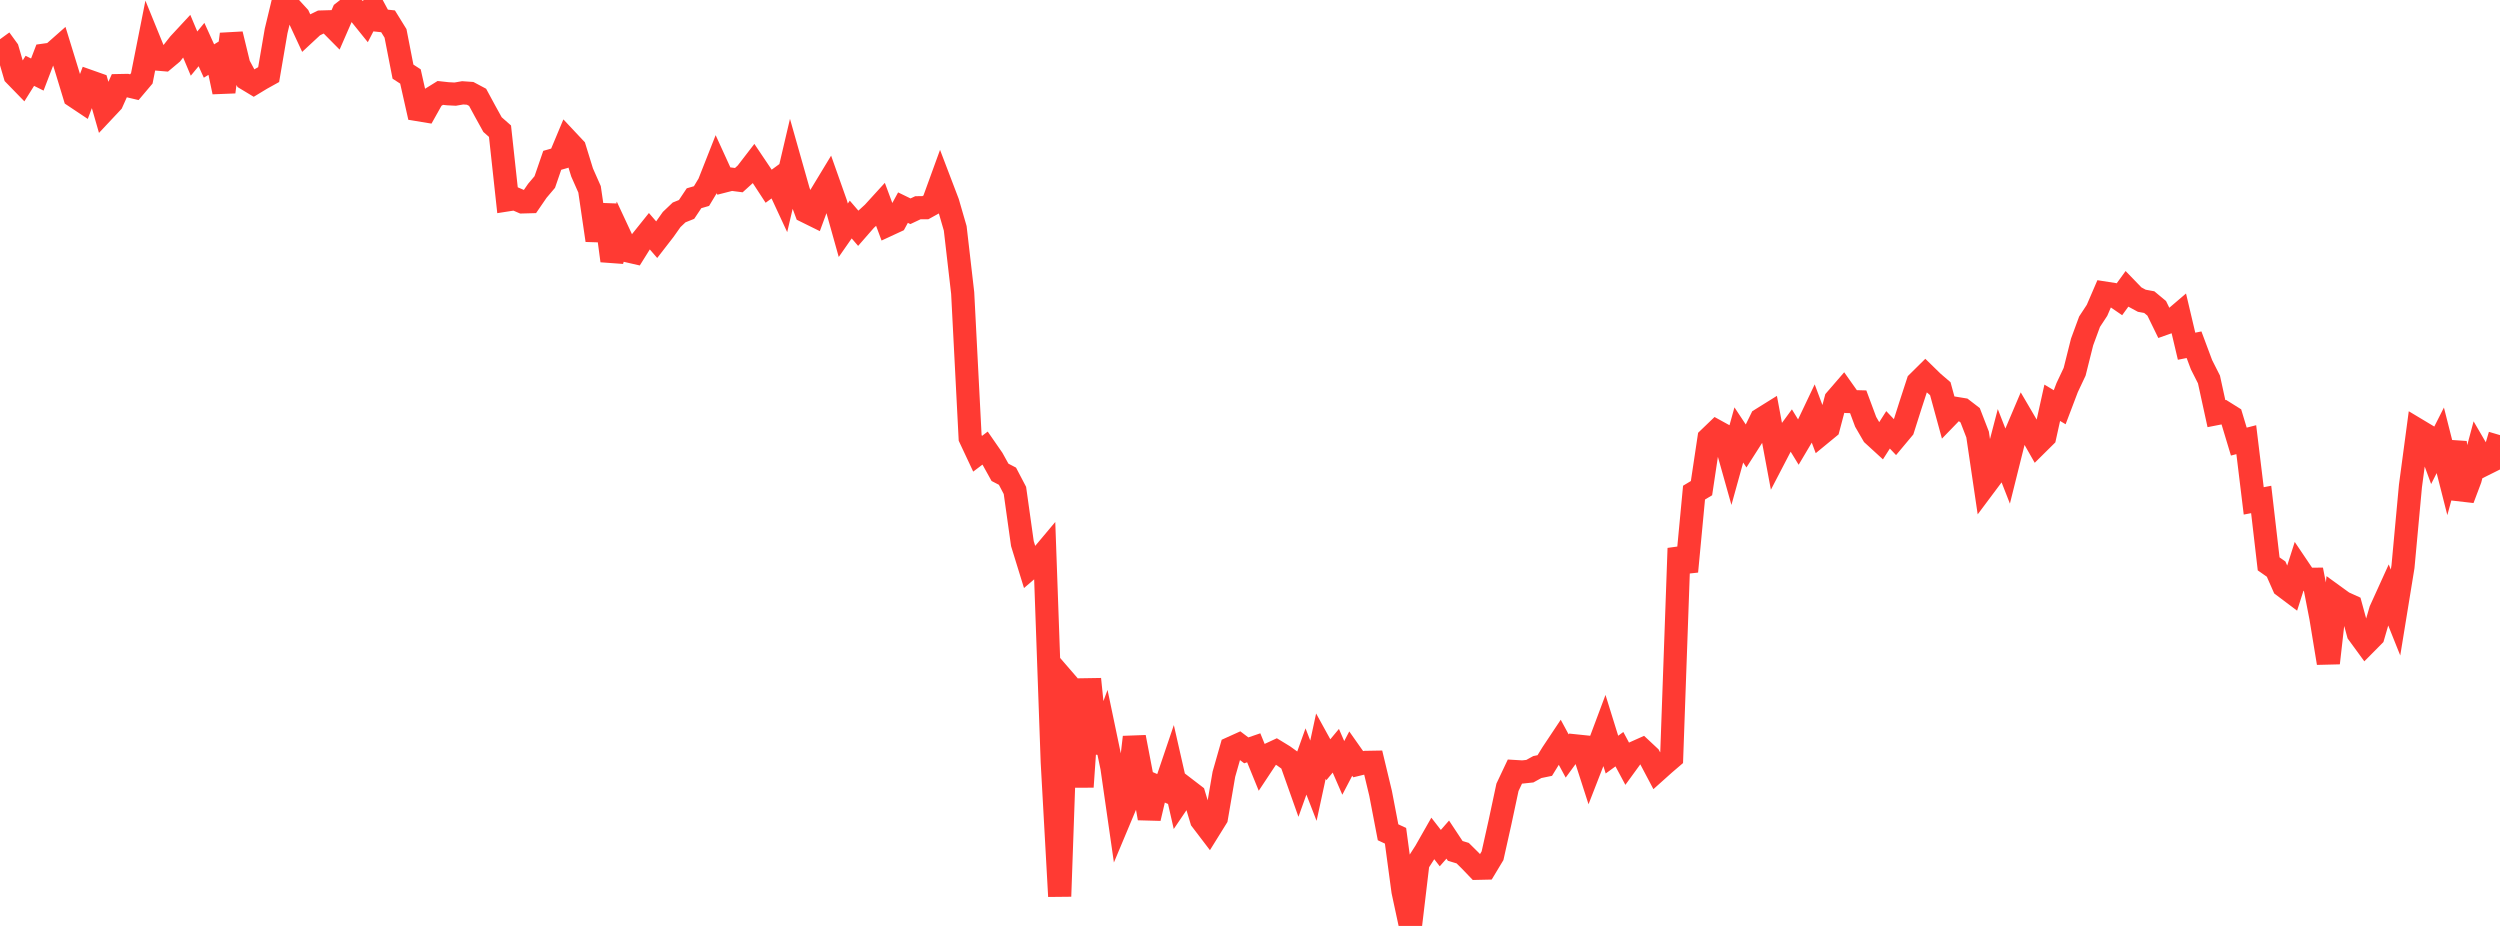 <?xml version="1.0" standalone="no"?>
<!DOCTYPE svg PUBLIC "-//W3C//DTD SVG 1.1//EN" "http://www.w3.org/Graphics/SVG/1.1/DTD/svg11.dtd">

<svg width="135" height="50" viewBox="0 0 135 50" preserveAspectRatio="none" 
  xmlns="http://www.w3.org/2000/svg"
  xmlns:xlink="http://www.w3.org/1999/xlink">


<polyline points="0.0, 2.119 0.403, 2.674 0.806, 4.053 1.209, 4.467 1.612, 3.825 2.015, 4.026 2.418, 2.974 2.821, 2.918 3.224, 2.562 3.627, 3.871 4.03, 5.197 4.433, 5.466 4.836, 4.399 5.239, 4.542 5.642, 5.947 6.045, 5.518 6.448, 4.621 6.851, 4.613 7.254, 4.708 7.657, 4.231 8.06, 2.199 8.463, 3.189 8.866, 3.223 9.269, 2.885 9.672, 2.371 10.075, 1.937 10.478, 2.894 10.881, 2.406 11.284, 3.295 11.687, 3.05 12.09, 4.965 12.493, 1.846 12.896, 3.503 13.299, 4.255 13.701, 4.497 14.104, 4.253 14.507, 4.029 14.91, 1.674 15.313, 0.0 15.716, 0.452 16.119, 0.891 16.522, 1.759 16.925, 1.385 17.328, 1.189 17.731, 1.177 18.134, 1.584 18.537, 0.66 18.94, 0.345 19.343, 0.639 19.746, 1.139 20.149, 0.357 20.552, 1.108 20.955, 1.151 21.358, 1.803 21.761, 3.868 22.164, 4.129 22.567, 5.921 22.97, 5.987 23.373, 5.268 23.776, 5.018 24.179, 5.062 24.582, 5.083 24.985, 5.013 25.388, 5.041 25.791, 5.255 26.194, 6 26.597, 6.729 27.0, 7.084 27.403, 10.792 27.806, 10.729 28.209, 10.903 28.612, 10.892 29.015, 10.304 29.418, 9.828 29.821, 8.657 30.224, 8.542 30.627, 7.578 31.03, 8.007 31.433, 9.313 31.836, 10.223 32.239, 12.976 32.642, 11.069 33.045, 14.081 33.448, 12.67 33.851, 13.535 34.254, 13.627 34.657, 12.982 35.06, 12.479 35.463, 12.945 35.866, 12.425 36.269, 11.854 36.672, 11.471 37.075, 11.309 37.478, 10.705 37.881, 10.588 38.284, 9.918 38.687, 8.896 39.09, 9.779 39.493, 9.676 39.896, 9.728 40.299, 9.362 40.701, 8.84 41.104, 9.439 41.507, 10.056 41.91, 9.762 42.313, 10.63 42.716, 8.912 43.119, 10.334 43.522, 11.415 43.925, 11.614 44.328, 10.522 44.731, 9.857 45.134, 10.996 45.537, 12.433 45.94, 11.855 46.343, 12.324 46.746, 11.863 47.149, 11.494 47.552, 11.052 47.955, 12.138 48.358, 11.951 48.761, 11.212 49.164, 11.408 49.567, 11.218 49.97, 11.215 50.373, 10.992 50.776, 9.883 51.179, 10.939 51.582, 12.331 51.985, 15.822 52.388, 23.645 52.791, 24.503 53.194, 24.197 53.597, 24.779 54.0, 25.506 54.403, 25.715 54.806, 26.484 55.209, 29.354 55.612, 30.66 56.015, 30.314 56.418, 29.834 56.821, 41.143 57.224, 48.402 57.627, 36.924 58.03, 37.39 58.433, 42.491 58.836, 36.673 59.239, 40.618 59.642, 39.52 60.045, 41.448 60.448, 44.249 60.851, 43.287 61.254, 39.807 61.657, 41.909 62.06, 44.187 62.463, 42.468 62.866, 42.643 63.269, 41.452 63.672, 43.223 64.075, 42.627 64.478, 42.936 64.881, 44.28 65.284, 44.809 65.687, 44.16 66.09, 41.81 66.493, 40.396 66.896, 40.214 67.299, 40.519 67.701, 40.381 68.104, 41.369 68.507, 40.76 68.91, 40.573 69.313, 40.819 69.716, 41.109 70.119, 42.246 70.522, 41.119 70.925, 42.158 71.328, 40.293 71.731, 41.025 72.134, 40.541 72.537, 41.467 72.94, 40.695 73.343, 41.267 73.746, 41.169 74.149, 41.162 74.552, 42.841 74.955, 44.943 75.358, 45.132 75.761, 48.125 76.164, 50.0 76.567, 46.615 76.97, 45.987 77.373, 45.278 77.776, 45.798 78.179, 45.338 78.582, 45.948 78.985, 46.07 79.388, 46.468 79.791, 46.888 80.194, 46.879 80.597, 46.209 81.0, 44.405 81.403, 42.516 81.806, 41.663 82.209, 41.687 82.612, 41.644 83.015, 41.421 83.418, 41.338 83.821, 40.683 84.224, 40.078 84.627, 40.823 85.03, 40.272 85.433, 40.314 85.836, 41.565 86.239, 40.53 86.642, 39.454 87.045, 40.75 87.448, 40.456 87.851, 41.209 88.254, 40.655 88.657, 40.475 89.06, 40.852 89.463, 41.615 89.866, 41.254 90.269, 40.909 90.672, 29.609 91.075, 30.861 91.478, 26.602 91.881, 26.36 92.284, 23.674 92.687, 23.287 93.09, 23.509 93.493, 24.942 93.896, 23.487 94.299, 24.096 94.701, 23.466 95.104, 22.642 95.507, 22.391 95.91, 24.55 96.313, 23.775 96.716, 23.226 97.119, 23.885 97.522, 23.205 97.925, 22.357 98.328, 23.434 98.731, 23.103 99.134, 21.581 99.537, 21.115 99.94, 21.685 100.343, 21.696 100.746, 22.779 101.149, 23.474 101.552, 23.843 101.955, 23.211 102.358, 23.636 102.761, 23.154 103.164, 21.885 103.567, 20.65 103.97, 20.251 104.373, 20.644 104.776, 20.989 105.179, 22.464 105.582, 22.048 105.985, 22.114 106.388, 22.424 106.791, 23.465 107.194, 26.198 107.597, 25.659 108.0, 24.112 108.403, 25.143 108.806, 23.527 109.209, 22.577 109.612, 23.265 110.015, 23.973 110.418, 23.574 110.821, 21.75 111.224, 21.991 111.627, 20.93 112.03, 20.076 112.433, 18.466 112.836, 17.372 113.239, 16.758 113.642, 15.823 114.045, 15.886 114.448, 16.162 114.851, 15.606 115.254, 16.023 115.657, 16.241 116.06, 16.315 116.463, 16.65 116.866, 17.476 117.269, 17.333 117.672, 16.989 118.075, 18.696 118.478, 18.615 118.881, 19.694 119.284, 20.491 119.687, 22.336 120.09, 22.257 120.493, 22.509 120.896, 23.846 121.299, 23.743 121.701, 27.048 122.104, 26.971 122.507, 30.449 122.91, 30.731 123.313, 31.645 123.716, 31.948 124.119, 30.684 124.522, 31.282 124.925, 31.279 125.328, 33.352 125.731, 35.804 126.134, 32.246 126.537, 32.538 126.94, 32.721 127.343, 34.199 127.746, 34.751 128.149, 34.344 128.552, 32.957 128.955, 32.07 129.358, 33.077 129.761, 30.603 130.164, 26.244 130.567, 23.232 130.97, 23.474 131.373, 24.573 131.776, 23.777 132.179, 25.366 132.582, 23.895 132.985, 26.944 133.388, 25.875 133.791, 24.364 134.194, 25.055 134.597, 24.854 135.0, 23.497" fill="none" stroke="#ff3a33" stroke-width="1.25"/>

</svg>
